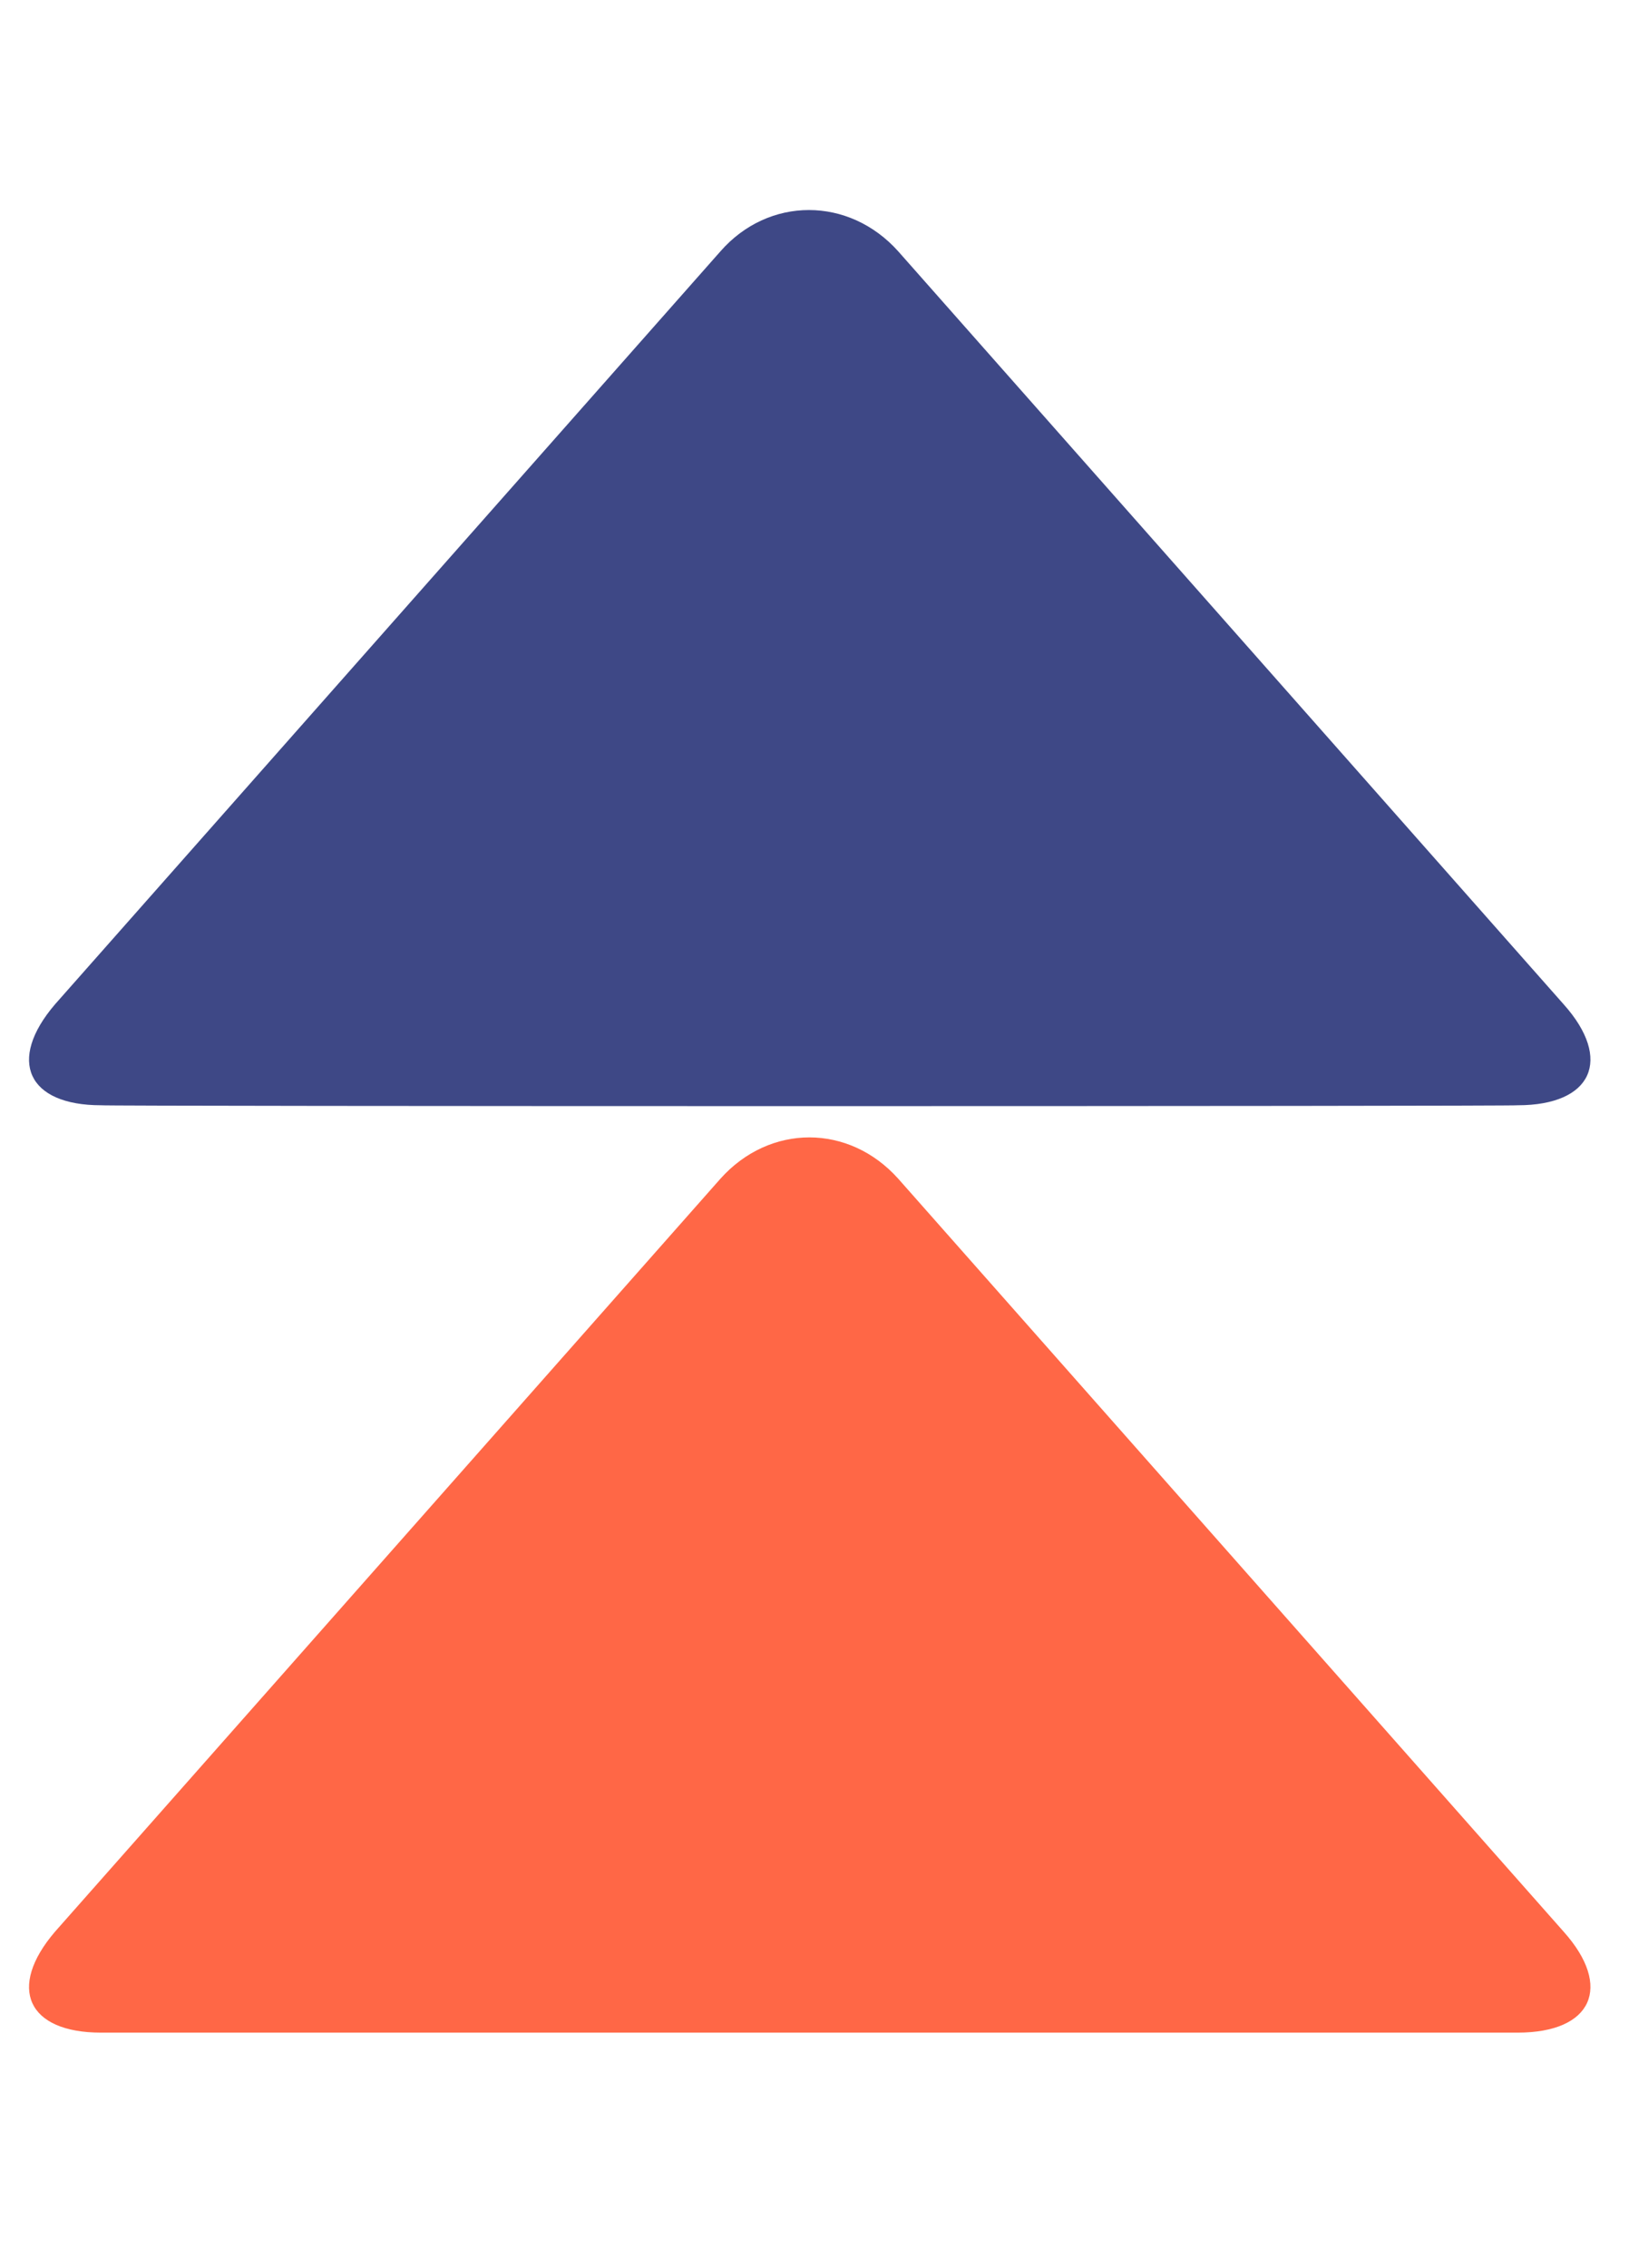 <?xml version="1.0" encoding="utf-8"?>
<!-- Generator: Adobe Illustrator 27.1.1, SVG Export Plug-In . SVG Version: 6.00 Build 0)  -->
<svg version="1.1" id="レイヤー_1" xmlns="http://www.w3.org/2000/svg" xmlns:xlink="http://www.w3.org/1999/xlink" x="0px"
	 y="0px" viewBox="0 0 142 197.6" style="enable-background:new 0 0 142 197.6;" xml:space="preserve">
<style type="text/css">
	.st0{fill:#3E4886;}
	.st1{fill:#FF6746;}
</style>
<g>
	<path class="st0" d="M8.8,96.3c-6.4,0-8.2-3.9-4-8.8l58-65.6c4.2-4.8,11.2-4.8,15.5,0l58,65.6c4.3,4.8,2.5,8.8-4,8.8
		C132.3,96.4,8.8,96.4,8.8,96.3z"/>
	<path class="st1" d="M8.8,177.1c-6.4,0-8.2-3.9-4-8.8l58-65.6c4.3-4.8,11.2-4.8,15.5,0l58,65.6c4.3,4.8,2.5,8.8-4,8.8H8.8z"/>
</g>
</svg>
